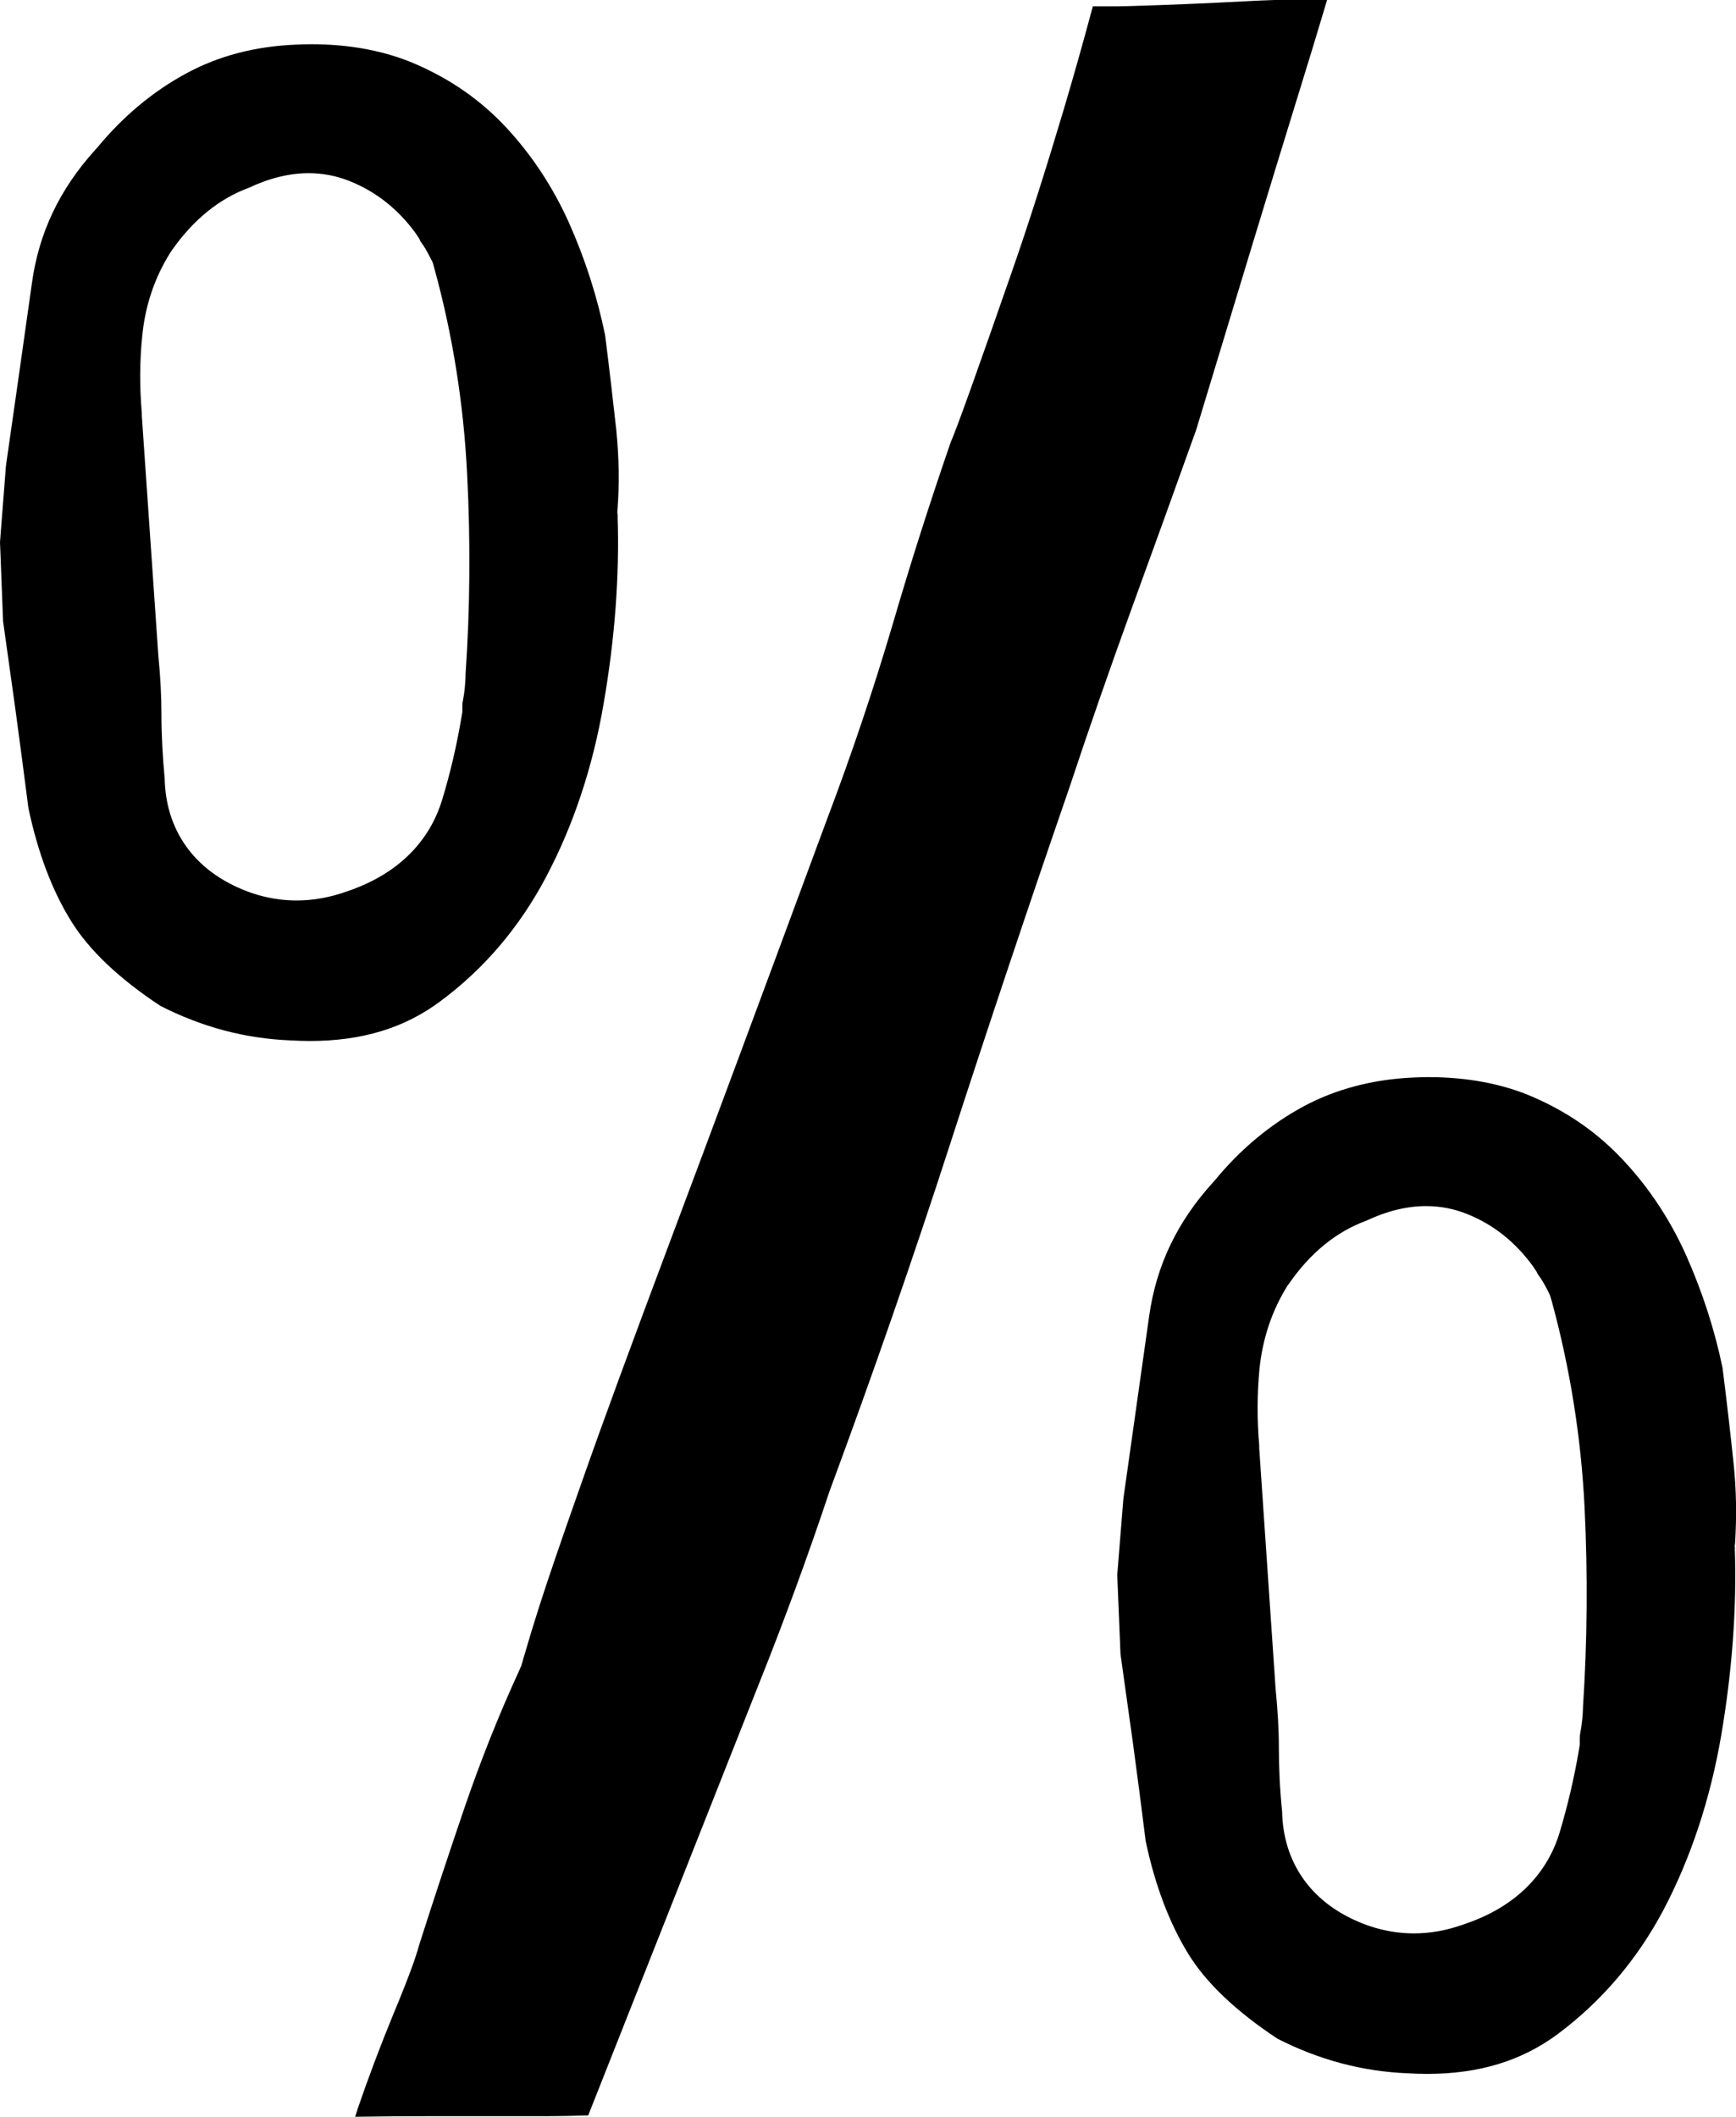 <?xml version="1.0" encoding="UTF-8"?>
<svg id="Layer_2" data-name="Layer 2" xmlns="http://www.w3.org/2000/svg" viewBox="0 0 90.34 110.14">
  <g id="Layer_1-2" data-name="Layer 1">
    <path d="M18.59,109.78c.58-1.69,1.2-3.33,1.84-4.89.98-2.35,1.25-3.21,1.38-3.69.72-2.26,1.53-4.71,2.38-7.2.8-2.33,1.73-4.69,2.79-7l.15-.34.1-.35c.22-.76.51-1.72.89-2.91.39-1.22,1.11-3.33,2.16-6.3,1.06-3.03,2.58-7.16,4.63-12.62,2.04-5.43,4.75-12.72,8.14-21.89,1.27-3.35,2.42-6.77,3.42-10.16.91-3.12,1.92-6.28,3-9.41.15-.35.4-.99,1.07-2.86.57-1.6,1.28-3.61,2.13-6.06.86-2.46,1.76-5.3,2.7-8.45.52-1.75,1.02-3.53,1.5-5.32.26,0,.53,0,.8,0,.33,0,.67,0,1.01-.01,2.08-.06,4.18-.15,6.24-.26.92-.05,1.83-.08,2.73-.08.47,0,.94,0,1.41.02-.44,1.48-1.01,3.36-1.74,5.71-1.13,3.66-2.82,9.21-5.07,16.65-1.09,3.04-2.21,6.15-3.33,9.22-1.15,3.17-2.25,6.32-3.26,9.37-2.15,6.23-4.24,12.47-6.2,18.52-1.94,6-4.06,12.09-6.29,18.11-.59,1.77-1.17,3.42-1.79,5.11-.61,1.65-1.24,3.31-1.9,4.95l-8.87,22.42c-.66.02-1.49.04-2.5.04h-5.93c-1.09,0-2.33.01-3.7.03.04-.12.08-.24.12-.36Z"/>
    <path d="M90.27,80.47l.02-.16c.09-1.41.07-2.83-.08-4.21-.16-1.54-.35-3.18-.57-4.93-.41-1.99-1.05-3.96-1.9-5.87-.82-1.83-1.92-3.5-3.27-4.94-1.31-1.4-2.84-2.48-4.68-3.28-1.58-.69-3.43-1.04-5.47-1.04-.25,0-.5.01-.74.02-2.13.09-4.06.6-5.74,1.5-1.74.94-3.3,2.24-4.62,3.85l-.1.11c-1.86,2.05-2.95,4.32-3.32,6.96-.45,3.19-.9,6.36-1.34,9.49l-.32,3.97.17,4.12s.43,3.08.65,4.65c.22,1.61.44,3.31.66,5.08.49,2.31,1.24,4.28,2.22,5.87.93,1.51,2.49,2.99,4.64,4.41,2.16,1.1,4.43,1.71,6.8,1.8.34.02.67.03.99.03,2.7,0,4.92-.68,6.79-2.07,2.28-1.7,4.13-3.87,5.5-6.45,1.42-2.7,2.43-5.74,3-9.03.58-3.39.82-6.67.72-9.73v-.15ZM82.38,88.77c-.01.49-.06.96-.15,1.43-.01.03-.02.13-.02.32v.25l-.04.25c-.25,1.49-.6,2.96-1.02,4.36-.48,1.57-1.75,3.67-4.98,4.74-.86.31-1.72.47-2.59.47-1.19,0-2.36-.3-3.47-.88-2.14-1.12-3.34-3.05-3.39-5.46-.12-1.17-.17-2.31-.17-3.39,0-.89-.06-1.88-.17-3.01l-.85-12.48v-.14c-.12-1.38-.11-2.72.01-3.99.16-1.59.65-3.05,1.46-4.35l.09-.12c1.11-1.6,2.46-2.69,4.01-3.26,1.06-.5,2.11-.76,3.11-.76.74,0,1.46.14,2.13.41,1.38.55,2.53,1.47,3.44,2.73l.18.27.07.14c.17.22.32.48.5.82l.13.27.09.3c.95,3.48,1.53,7.09,1.71,10.74.17,3.5.14,6.98-.08,10.34Z"/>
    <path d="M32.13,26.73v-.16c.11-1.4.08-2.82-.06-4.21-.17-1.54-.36-3.18-.58-4.92-.41-2-1.04-3.97-1.89-5.87-.83-1.84-1.92-3.5-3.27-4.95-1.31-1.4-2.85-2.48-4.69-3.28-1.58-.69-3.42-1.04-5.47-1.04-.25,0-.5.01-.74.02-2.16.09-4.04.58-5.74,1.5-1.74.94-3.29,2.24-4.62,3.85l-.1.11c-1.86,2.05-2.95,4.32-3.31,6.96-.45,3.19-.9,6.36-1.35,9.49l-.31,3.97.16,4.12.65,4.65c.22,1.61.44,3.31.67,5.08.49,2.31,1.23,4.28,2.22,5.87.93,1.51,2.49,2.99,4.64,4.41,2.15,1.1,4.42,1.71,6.8,1.8.33.02.66.03.99.03,2.7,0,4.92-.67,6.79-2.07,2.28-1.69,4.12-3.86,5.49-6.45,1.43-2.7,2.44-5.74,3-9.02.59-3.4.83-6.68.73-9.74v-.15ZM24.23,35.03c-.01.49-.05.97-.14,1.42-.01.03-.03.14-.03.33v.26l-.04.24c-.25,1.49-.59,2.96-1.02,4.36-.48,1.57-1.74,3.67-4.98,4.75-.85.3-1.72.46-2.58.46-1.2,0-2.37-.3-3.48-.88-2.14-1.12-3.34-3.05-3.39-5.46-.11-1.17-.17-2.31-.17-3.39,0-.89-.05-1.88-.16-3.01l-.86-12.48v-.14c-.12-1.38-.11-2.72.02-3.99.15-1.58.64-3.05,1.46-4.35l.08-.12c1.11-1.59,2.46-2.69,4.01-3.26,1.06-.5,2.11-.76,3.12-.76.73,0,1.45.14,2.12.41,1.38.55,2.54,1.47,3.45,2.73l.18.27.06.14c.17.22.33.48.5.83l.14.27.08.29c.96,3.48,1.53,7.09,1.71,10.74.18,3.5.15,6.98-.08,10.34Z"/>
  </g>
</svg>
